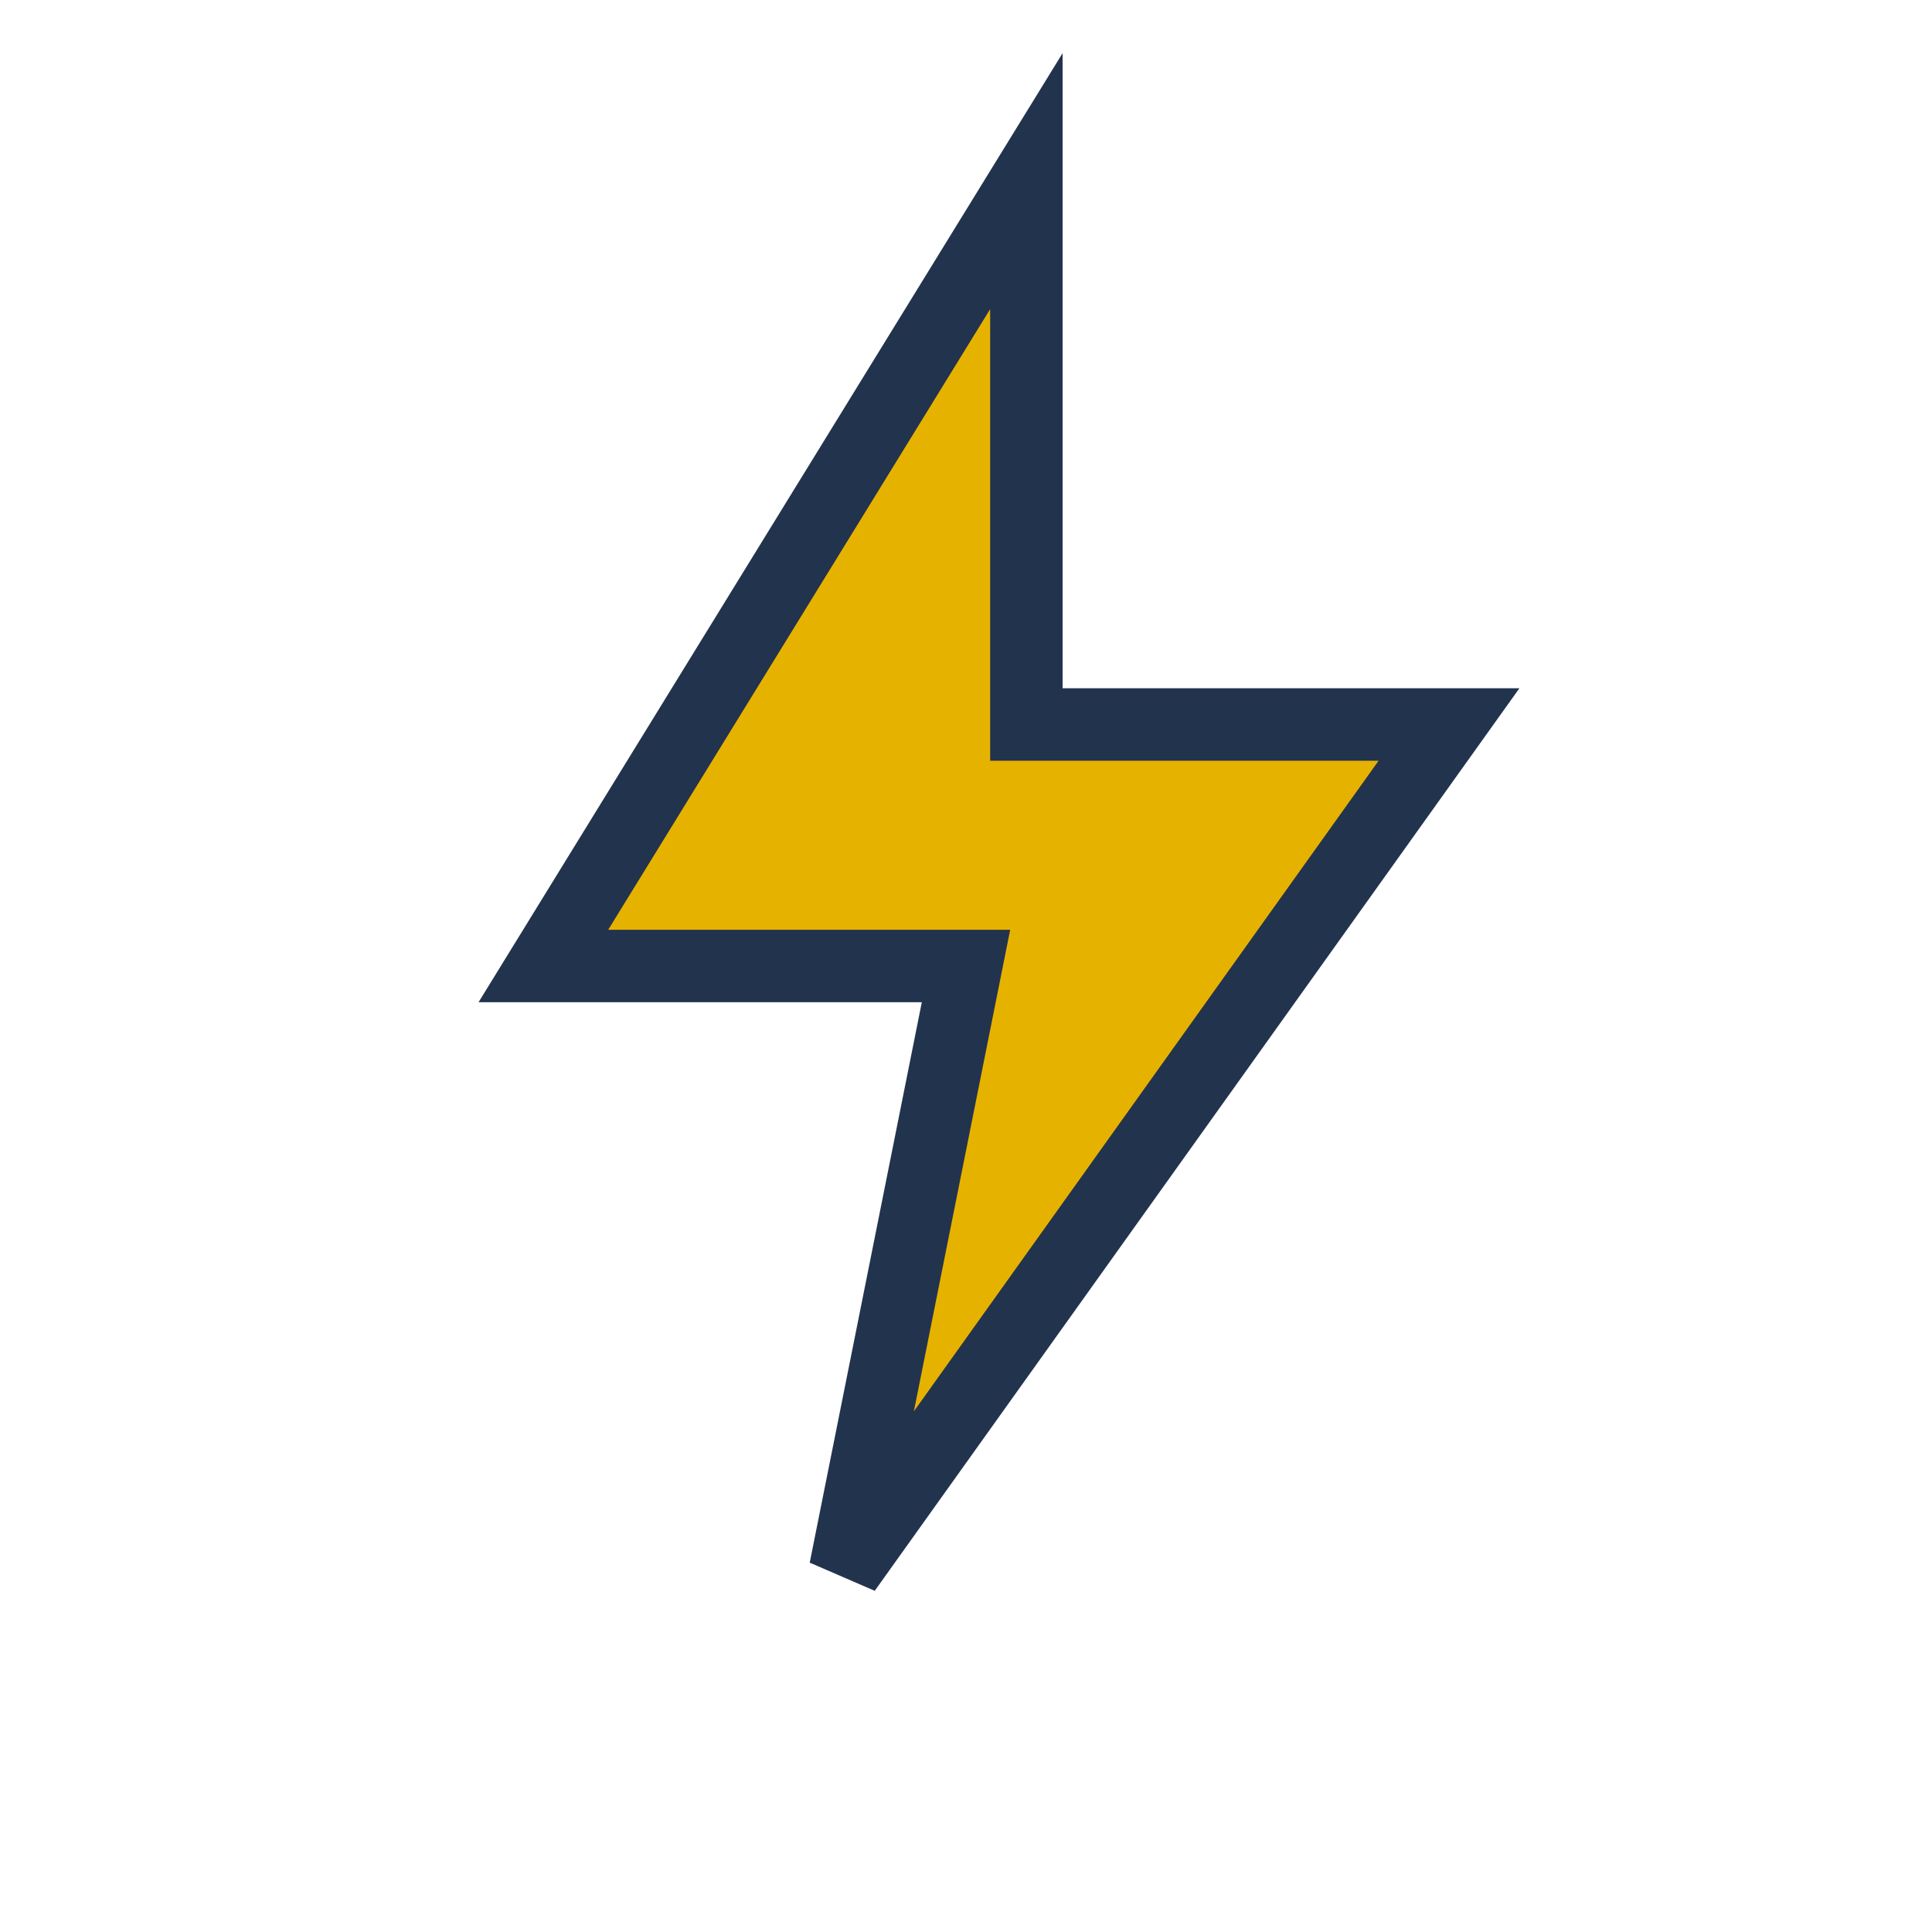 <?xml version="1.0" encoding="UTF-8"?>
<svg xmlns="http://www.w3.org/2000/svg" width="32" height="32" viewBox="0 0 32 32"><path d="M17 3l-8 13h7l-2 10 10-14h-7z" fill="#E6B200" stroke="#22334E" stroke-width="1.2"/></svg>